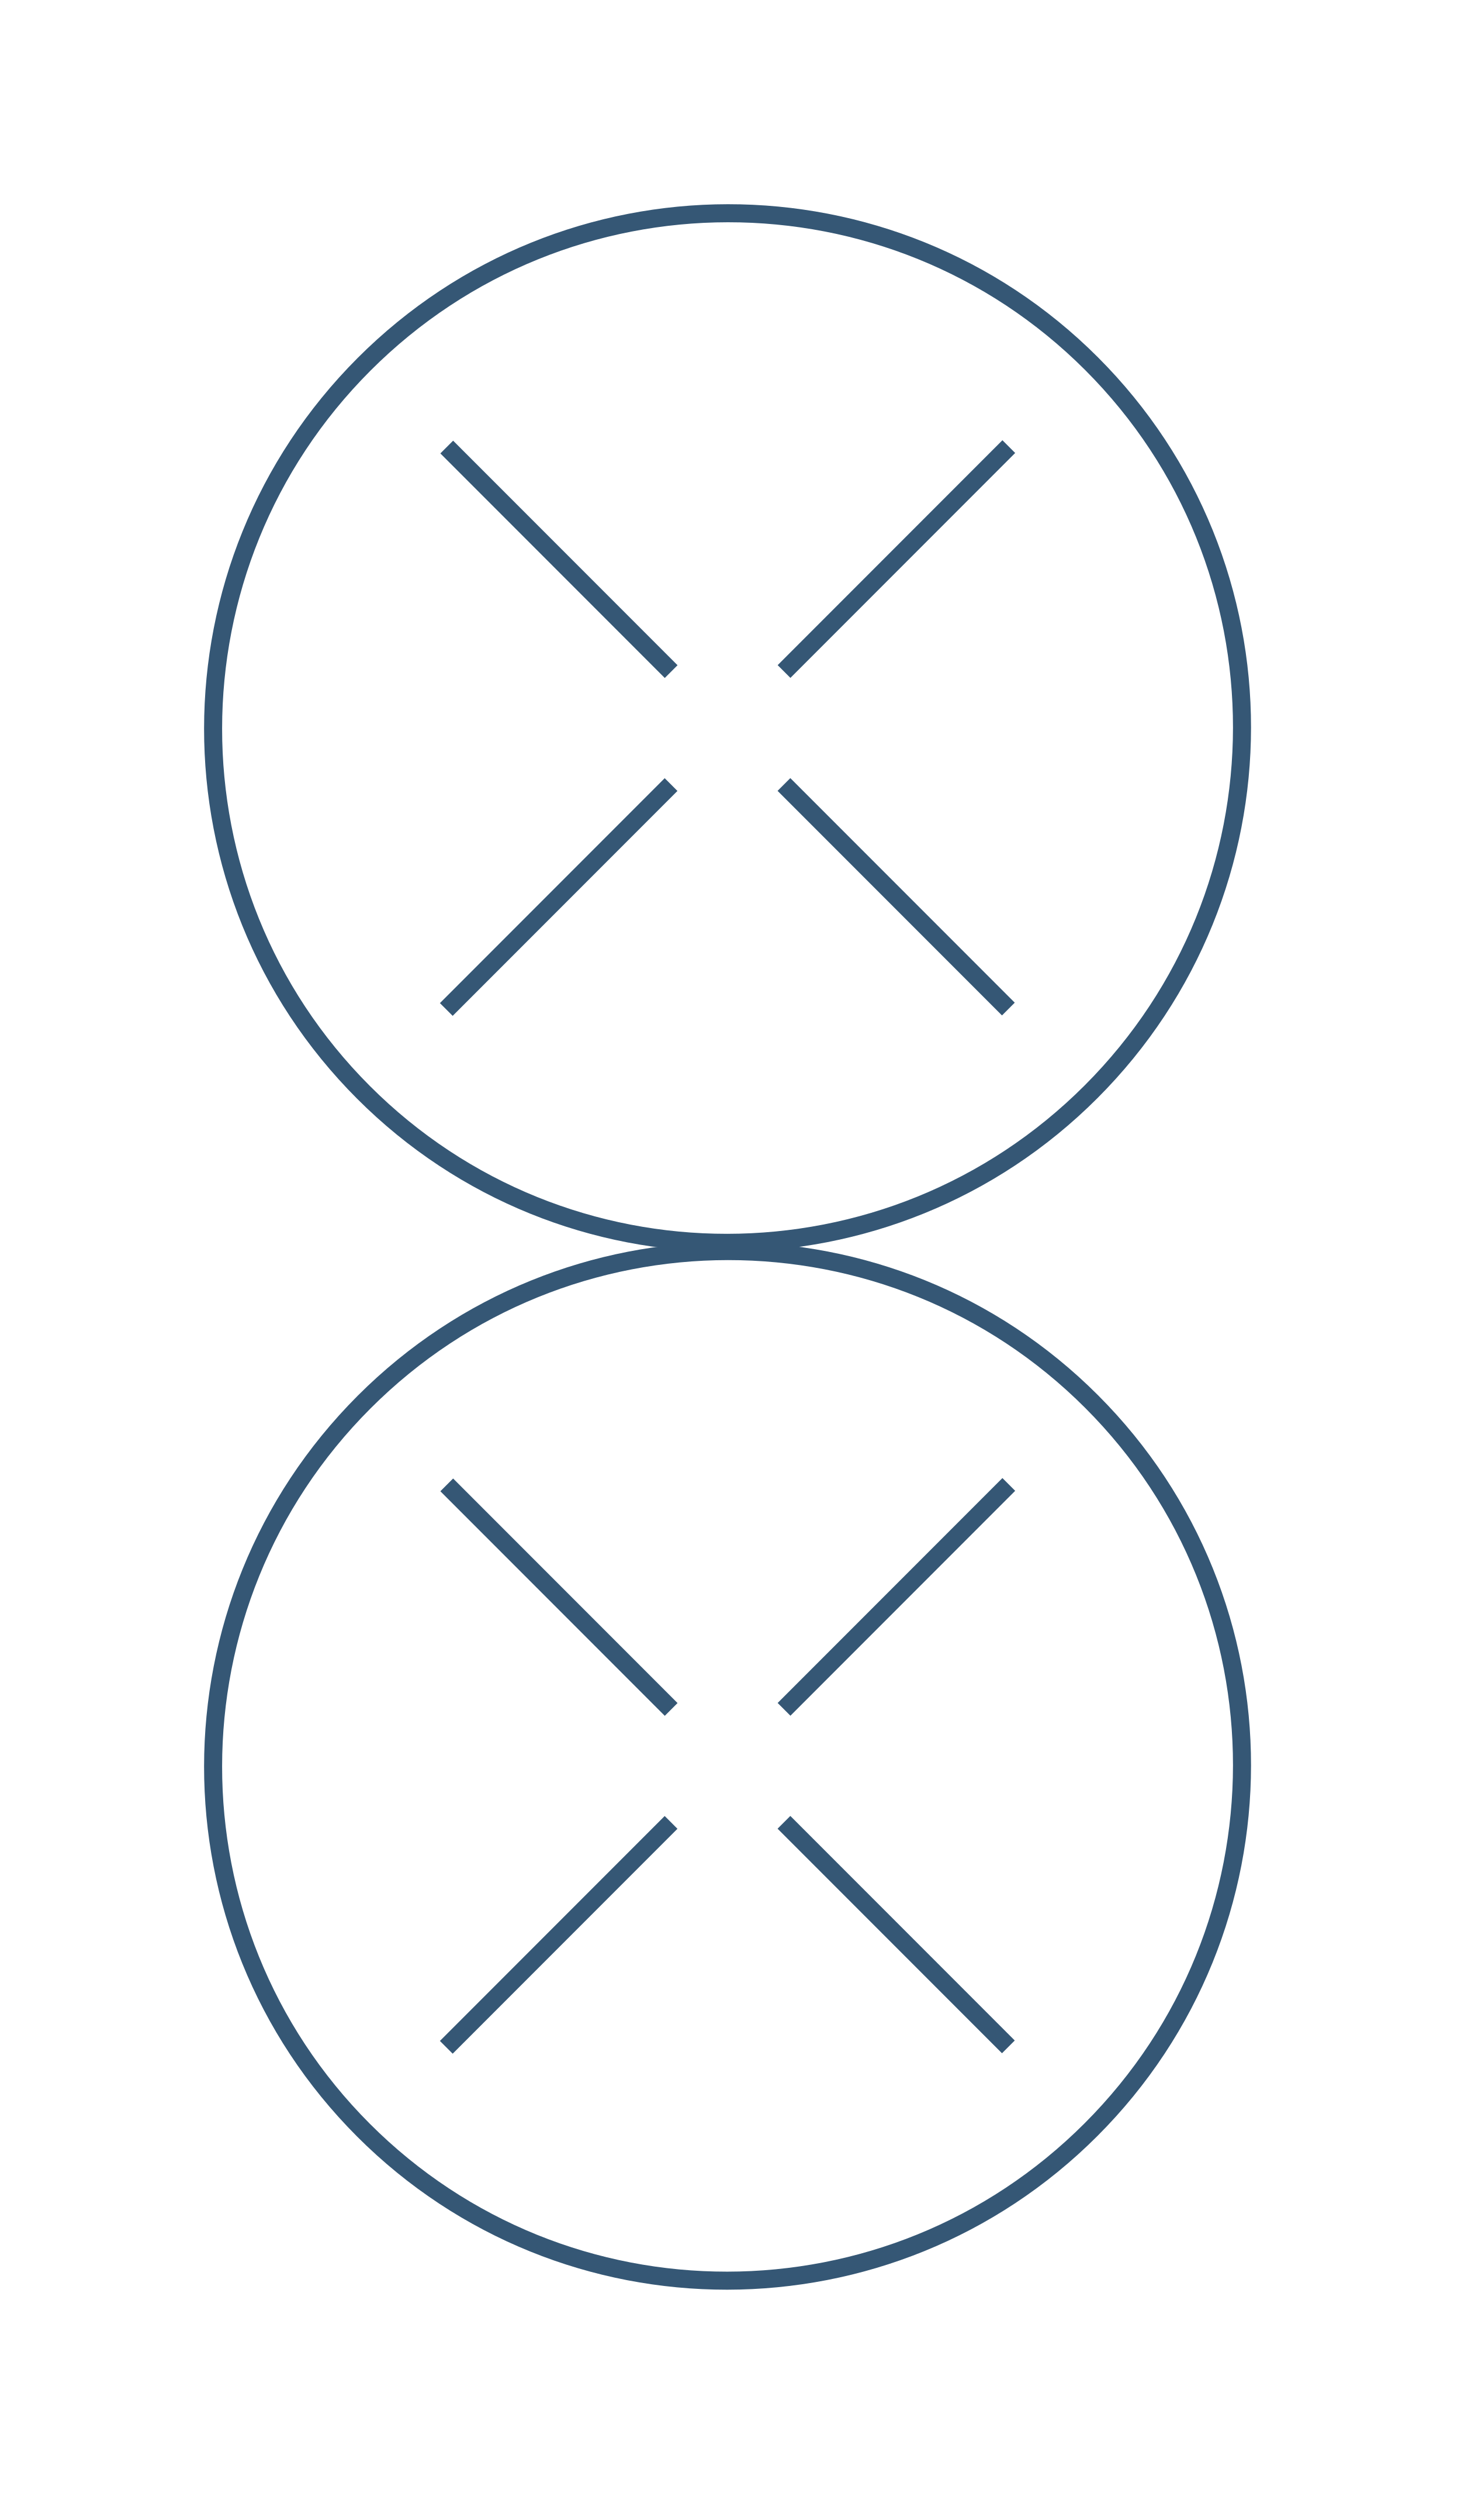 <svg xmlns="http://www.w3.org/2000/svg" width="162" height="277" viewBox="0 0 162 277" fill="none"><path d="M49.536 164.536L74.42 189.42M86.927 201.927L111.811 226.811M49.487 226.859L74.41 201.936M86.936 189.41L111.859 164.487M121.041 155.305C143.301 177.565 143.273 213.684 120.978 235.978C98.684 258.273 62.565 258.301 40.305 236.041C18.045 213.782 18.073 177.663 40.368 155.368C62.663 133.074 98.781 133.045 121.041 155.305Z" stroke="#355775" stroke-width="2" stroke-miterlimit="10"></path><path d="M49.536 49.536L74.42 74.42M86.927 86.927L111.811 111.811M49.487 111.859L74.41 86.936M86.936 74.41L111.859 49.487M121.041 40.305C143.301 62.565 143.273 98.684 120.978 120.978C98.684 143.273 62.565 143.301 40.305 121.041C18.045 98.781 18.073 62.663 40.368 40.368C62.663 18.073 98.781 18.045 121.041 40.305Z" stroke="#355775" stroke-width="2" stroke-miterlimit="10"></path></svg>